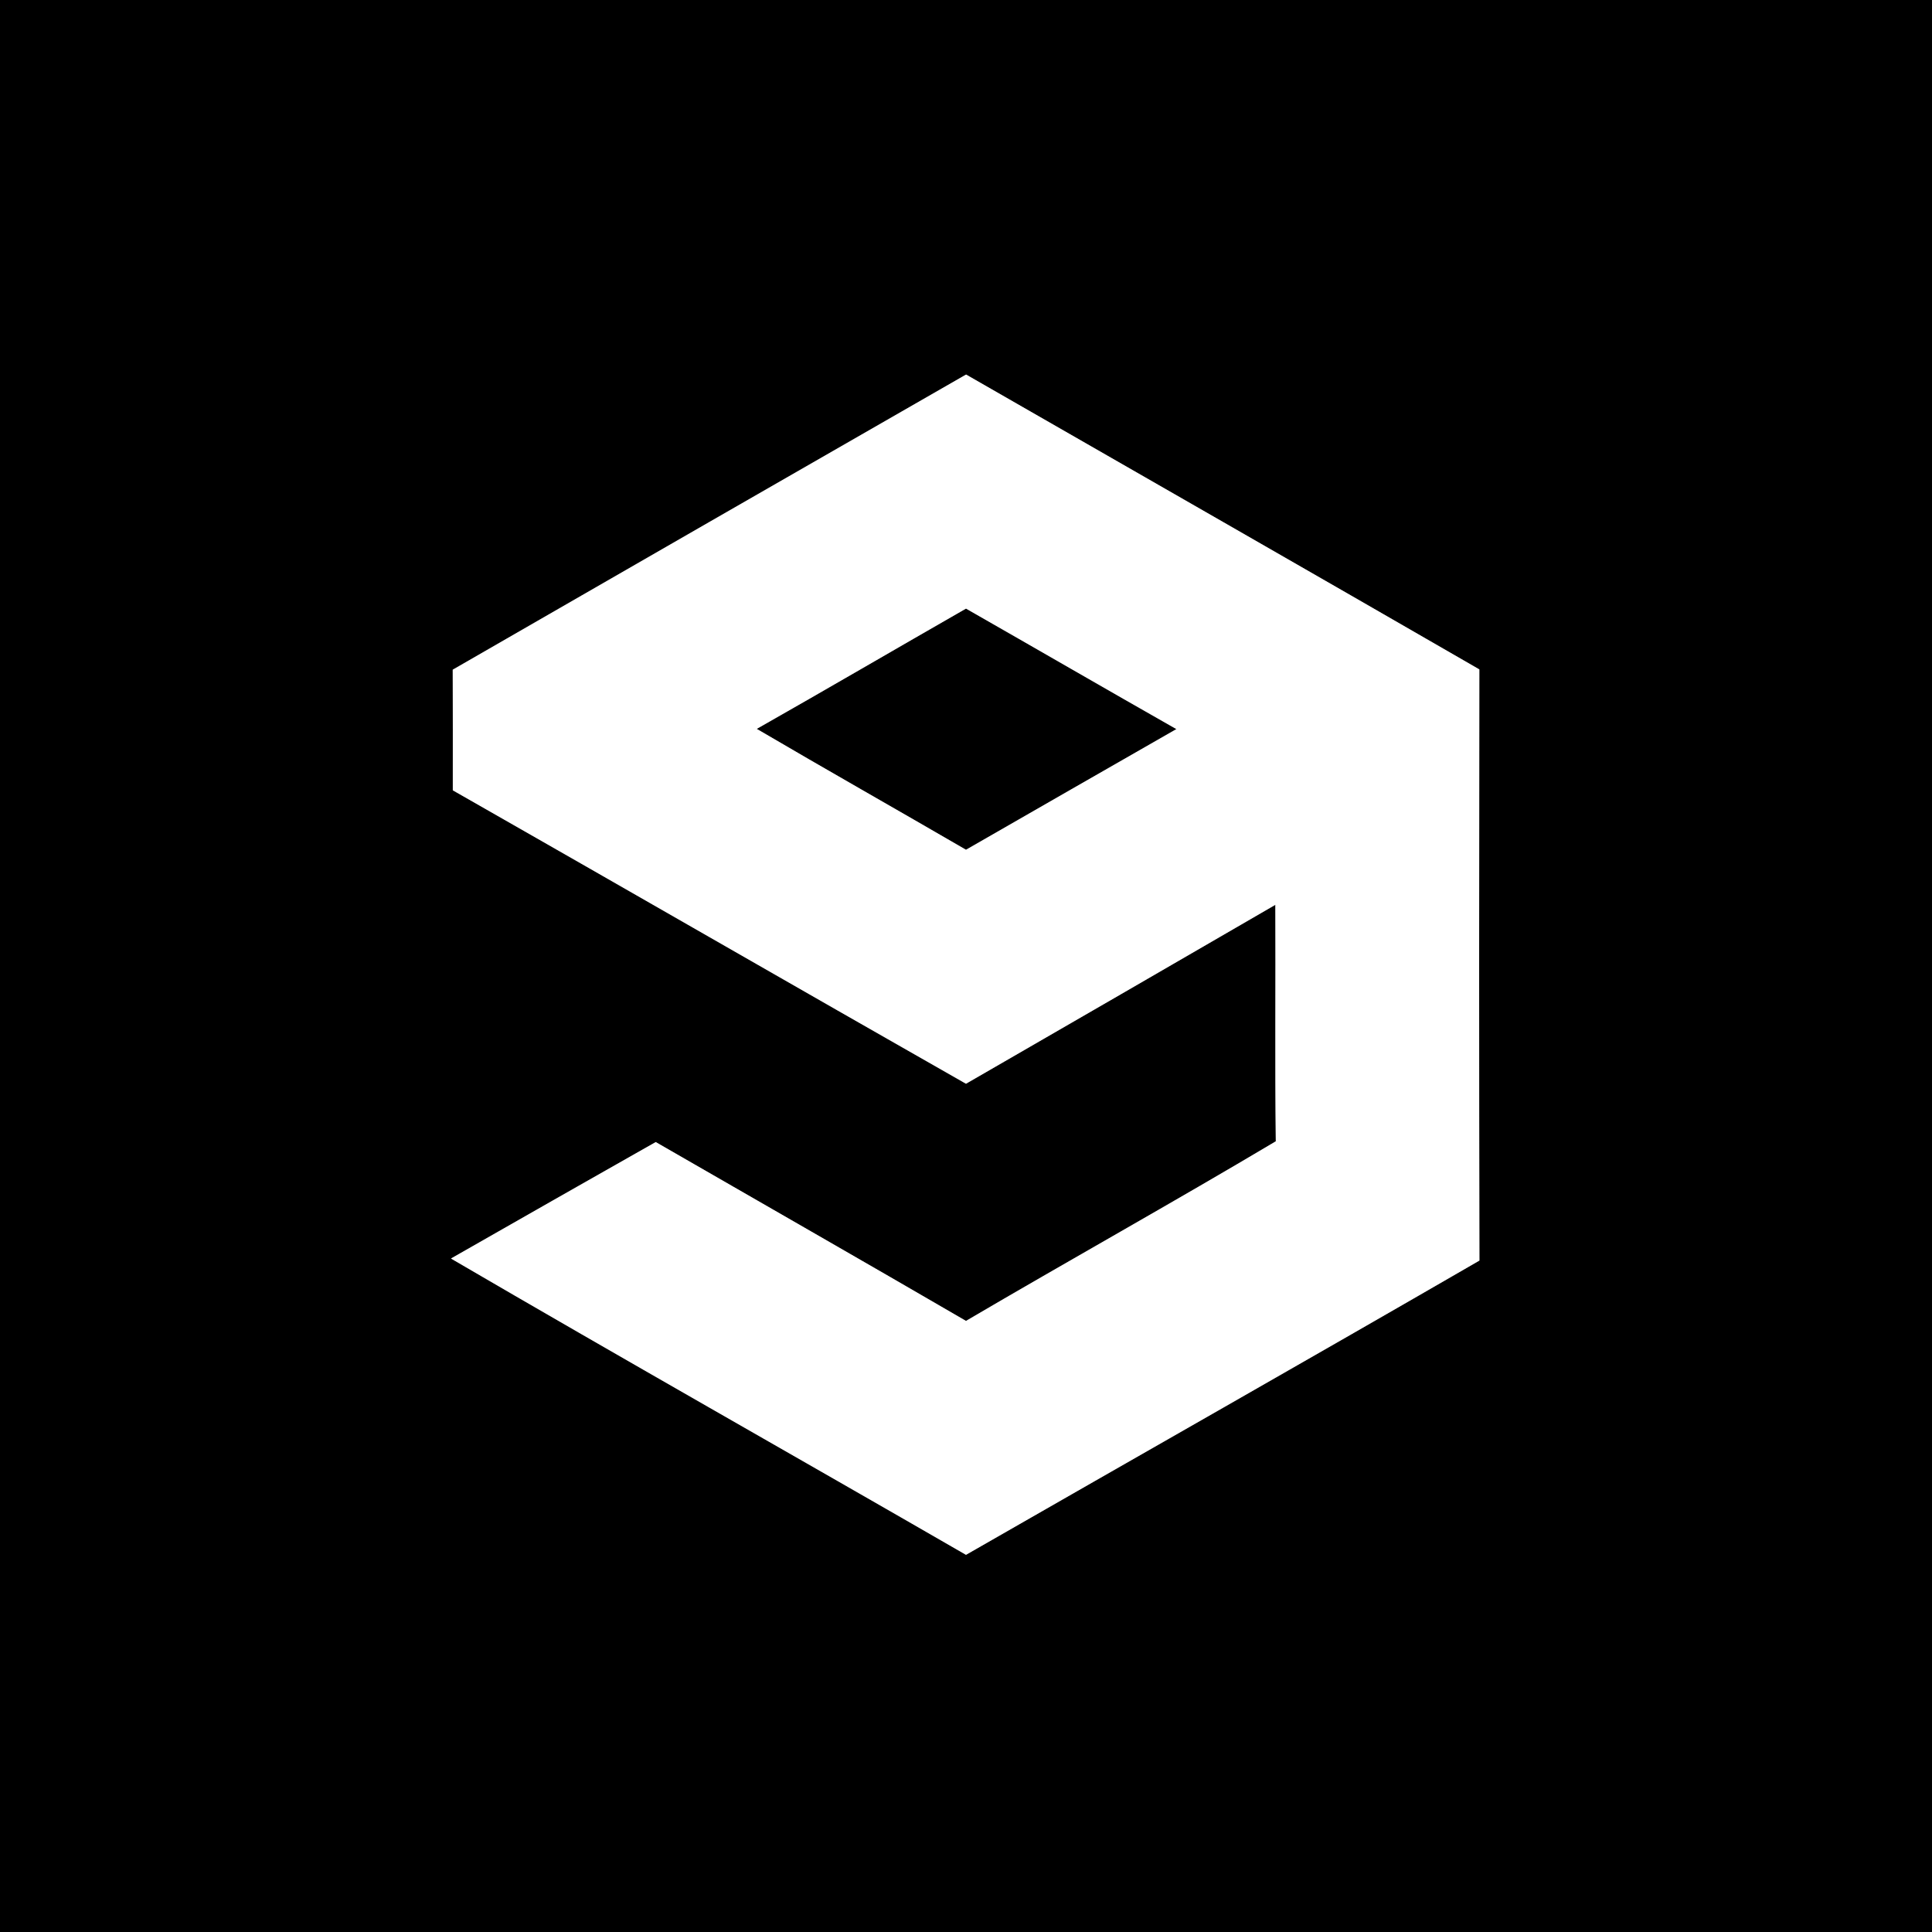 <?xml version="1.0" encoding="UTF-8"?> <svg xmlns="http://www.w3.org/2000/svg" width="2500" height="2500" viewBox="0 0 256 256"><rect x="0" y="0" width="256" height="256" fill="#808080" stroke="none"/><path d="M0 0h256v256H0V0m59.99 88.74c.02 5.32.01 10.65.01 15.98 22.69 12.93 45.31 25.97 68 38.88 13.67-7.89 27.34-15.79 40.99-23.709.05 10.45-.061 20.89.061 31.34-13.591 8.09-27.41 15.789-41.051 23.8-13.67-7.95-27.41-15.8-41.11-23.7-9.06 5.12-18.09 10.279-27.13 15.43 22.66 13.23 45.51 26.141 68.24 39.26 22.67-13.01 45.4-25.899 68.029-38.989-.049-26.11-.039-52.22-.01-78.33-22.64-13.07-45.34-26.05-68.009-39.07A40988.169 40988.169 0 0 0 59.99 88.74z"></path><path d="M100.27 96.58c9.27-5.26 18.48-10.64 27.73-15.94 9.301 5.31 18.57 10.68 27.88 15.97-9.31 5.32-18.59 10.66-27.88 15.99-9.23-5.36-18.53-10.62-27.73-16.02z"></path><g><path d="M59.99 88.74c22.67-13.06 45.34-26.1 68.021-39.11 22.669 13.02 45.37 26 68.009 39.07-.029 26.11-.039 52.22.01 78.33-22.63 13.09-45.36 25.98-68.03 38.99-22.73-13.119-45.58-26.029-68.24-39.26 9.04-5.15 18.07-10.31 27.13-15.43 13.7 7.9 27.44 15.75 41.11 23.7 13.641-8.011 27.46-15.71 41.051-23.8-.121-10.45-.011-20.891-.061-31.34-13.65 7.92-27.32 15.82-40.99 23.709-22.69-12.91-45.31-25.95-68-38.88 0-5.329.01-10.659-.01-15.979m40.28 7.84c9.2 5.4 18.5 10.66 27.73 16.02 9.29-5.33 18.57-10.67 27.88-15.99-9.31-5.29-18.579-10.66-27.88-15.97-9.25 5.3-18.46 10.68-27.73 15.94z" fill="#fff"></path></g></svg> 